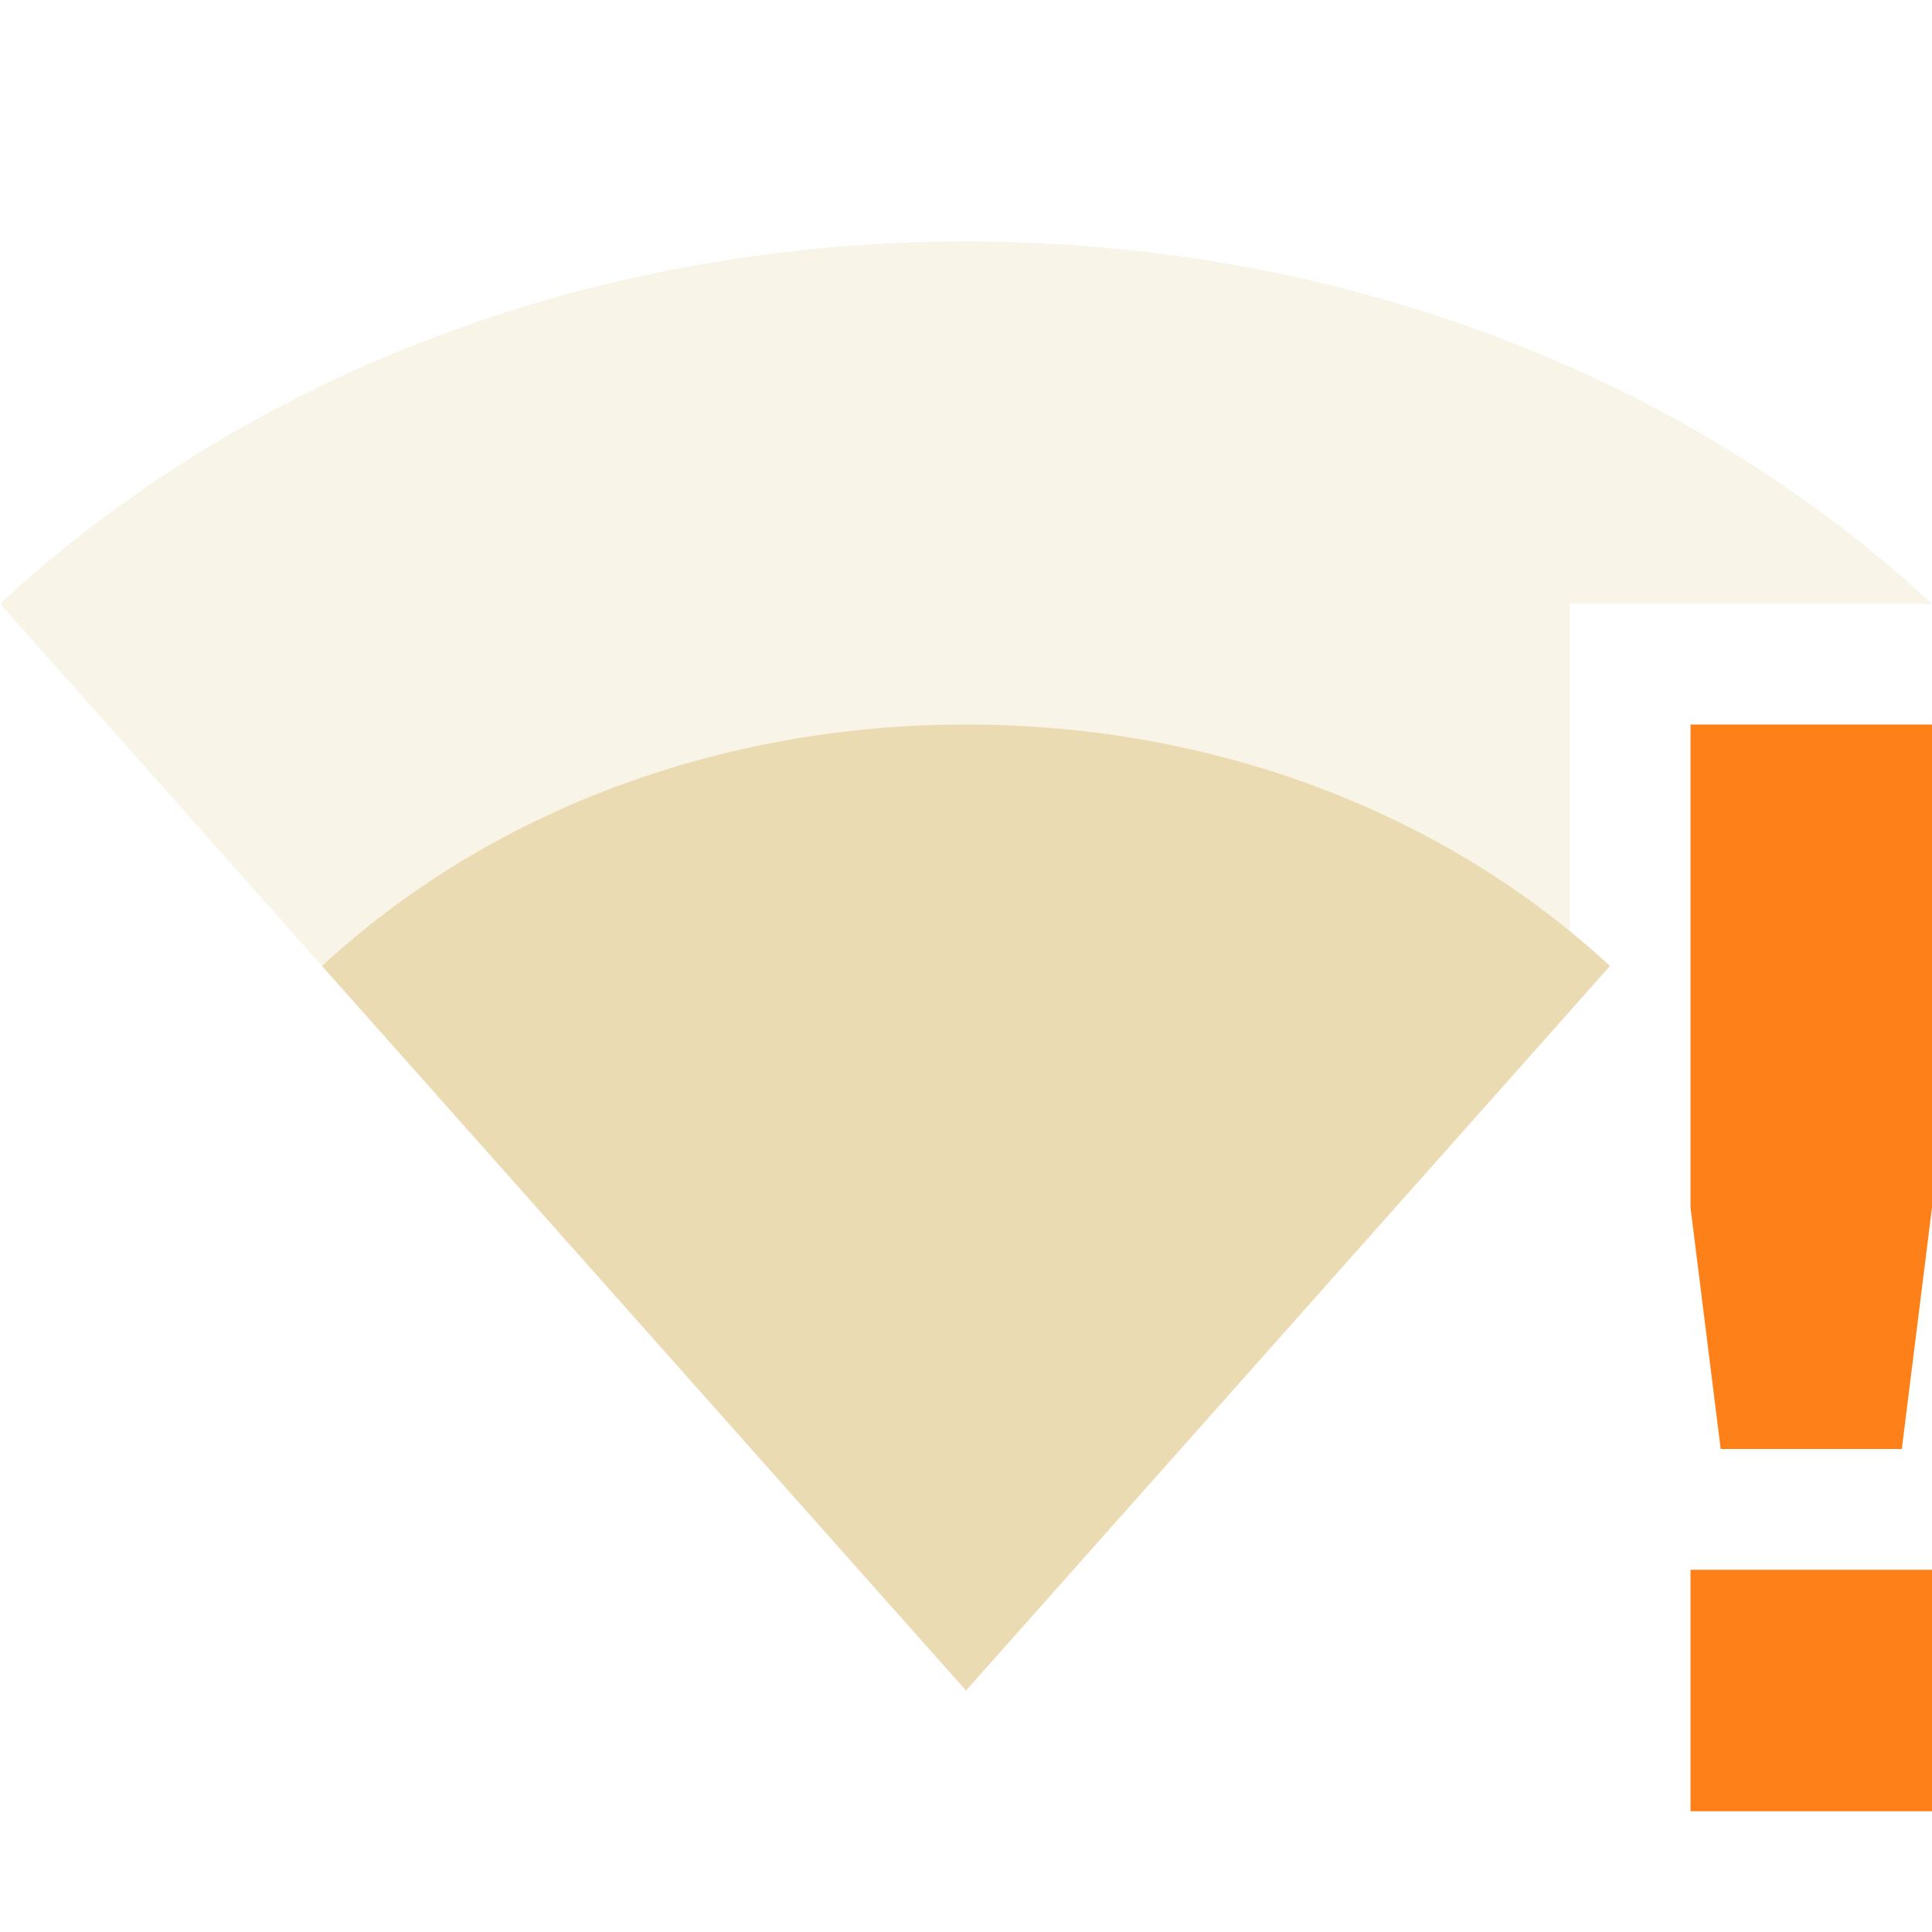 <svg width="16" height="16" version="1.1" xmlns="http://www.w3.org/2000/svg">
  <defs>
    <style id="current-color-scheme" type="text/css">.ColorScheme-Text { color:#ebdbb2; } .ColorScheme-Highlight { color:#458588; } .ColorScheme-NeutralText { color:#fe8019; } .ColorScheme-PositiveText { color:#689d6a; } .ColorScheme-NegativeText { color:#fb4934; }</style>
  </defs>
  <path class="ColorScheme-Text" d="m8 2c-3.051 0-5.919 1.073-8 3l8 9 5-5.625v-3.375h3c-2.081-1.927-4.949-3-8-3z" fill="currentColor" opacity=".3"/>
  <path class="ColorScheme-NeutralText" d="m14 6v4l0.25 2h1.5l0.25-2v-4zm0 7v2h2v-2z" fill="currentColor"/>
  <path class="ColorScheme-Text" d="m2.667 8c1.387-1.284 3.3-2 5.333-2 2.034 0 3.946 0.715 5.333 2l-5.333 6z" fill="currentColor"/>
</svg>
